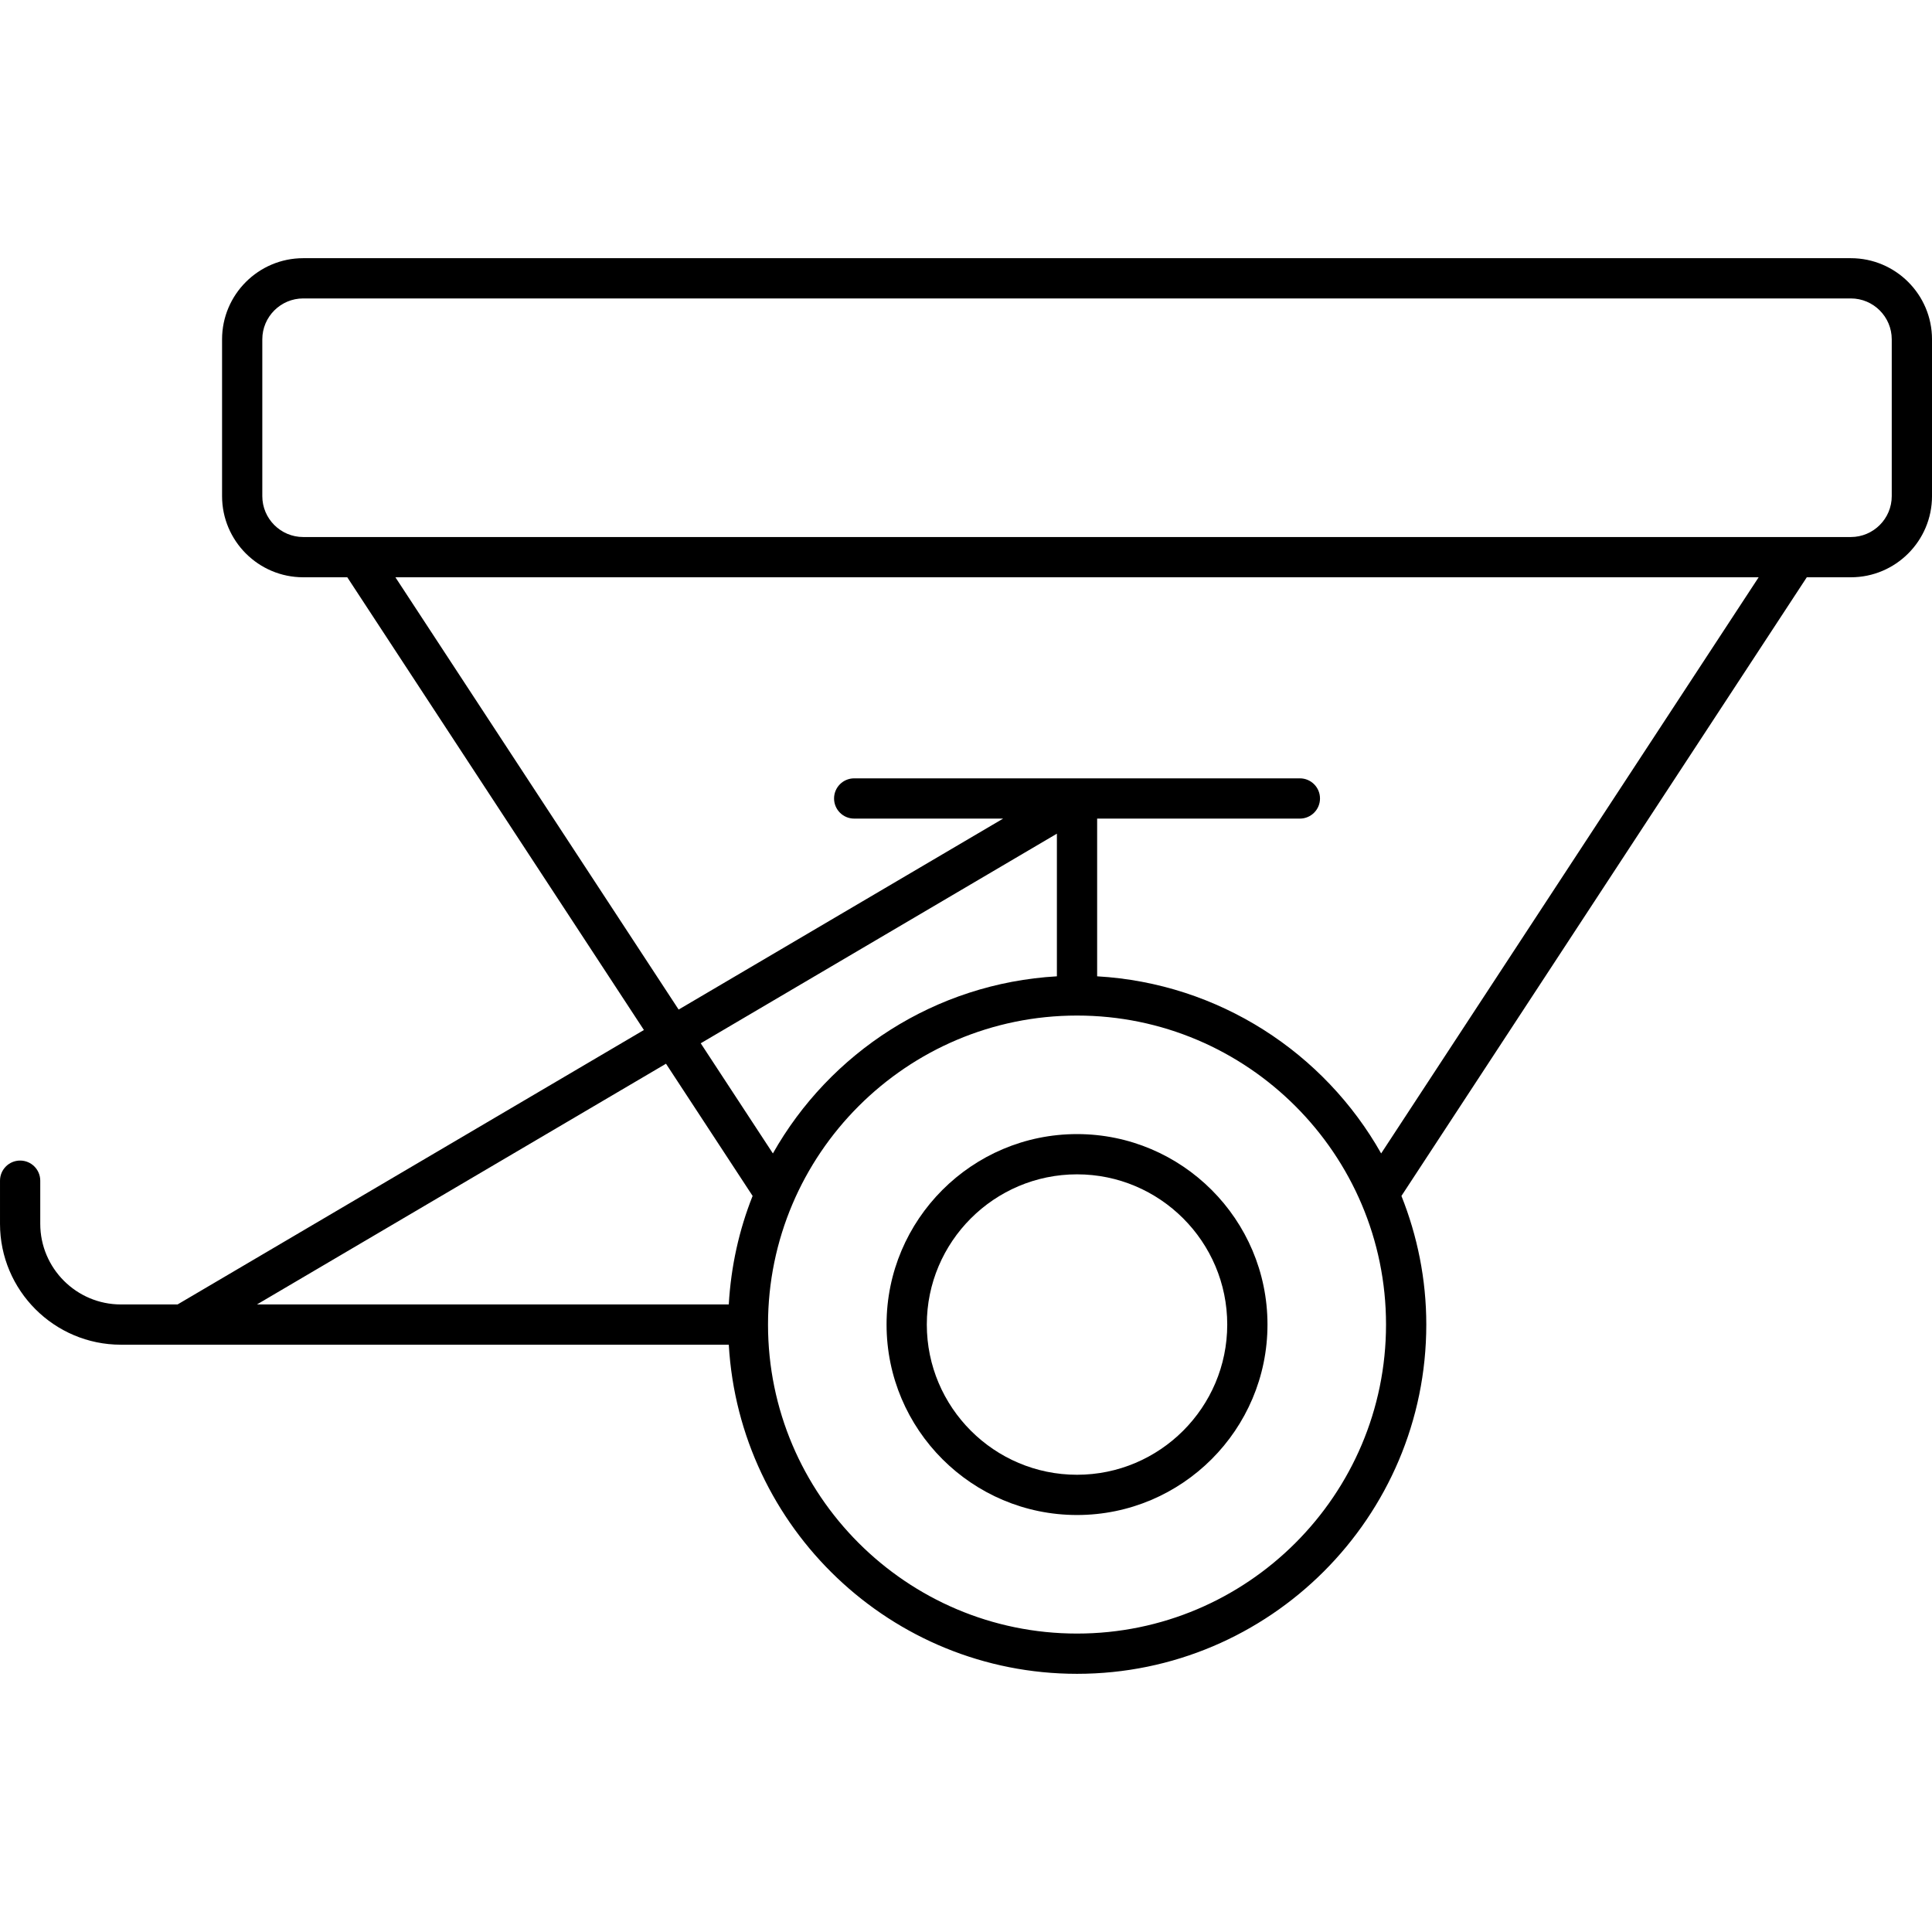 <?xml version="1.0" encoding="UTF-8" standalone="no"?><!-- icon666.com - MILLIONS OF FREE VECTOR ICONS --><svg width="1024" height="1024" id="Layer_1" enable-background="new 0 0 512 512" viewBox="0 0 512 512" xmlns="http://www.w3.org/2000/svg"><g id="_x33_0_Farm_trailer"><g><g><path d="m490.495 68.422h-410.141c-11.86 0-21.505 9.646-21.505 21.505v41.552c0 11.86 9.646 21.505 21.505 21.505h11.679l78.609 119.978-123.585 72.731h-15.01c-11.792 0-21.38-9.589-21.38-21.38v-11.418c0-2.948-2.385-5.334-5.334-5.334s-5.333 2.386-5.333 5.335v11.417c0 17.672 14.375 32.047 32.047 32.047h161.088c2.79 48.547 43.052 87.219 92.287 87.219 51.037 0 92.558-41.521 92.558-92.558 0-12.044-2.382-23.524-6.587-34.087l107.423-163.949h11.679c11.86 0 21.505-9.646 21.505-21.505v-41.553c0-11.859-9.646-21.505-21.505-21.505zm-313.999 213.474 22.955 35.036c-3.576 8.986-5.737 18.657-6.317 28.76h-125.042zm103.592-23.162c-32.301 1.855-60.196 20.265-75.264 46.936l-19.124-29.189 94.388-55.549zm5.334 174.177c-45.157 0-81.89-36.734-81.89-81.89s36.734-81.89 81.89-81.89 81.89 36.734 81.89 81.89-36.734 81.89-81.89 81.89zm80.598-127.241c-15.068-26.671-42.964-45.082-75.265-46.937v-41.796h53.724c2.948 0 5.334-2.385 5.334-5.334 0-2.948-2.385-5.334-5.334-5.334h-118.11c-2.948 0-5.334 2.385-5.334 5.334 0 2.948 2.385 5.334 5.334 5.334h39.471l-85.995 50.608-75.059-114.562h361.276zm135.312-174.191c0 5.974-4.864 10.839-10.839 10.839-227.715 0-243.758 0-410.14 0-5.974 0-10.839-4.864-10.839-10.839v-41.552c0-5.974 4.864-10.839 10.839-10.839h410.14c5.974 0 10.839 4.864 10.839 10.839z"/><path d="m285.422 300.546c-27.834 0-50.474 22.641-50.474 50.474 0 27.834 22.641 50.474 50.474 50.474 27.834 0 50.474-22.641 50.474-50.474s-22.641-50.474-50.474-50.474zm0 90.282c-21.948 0-39.808-17.859-39.808-39.808 0-21.948 17.859-39.808 39.808-39.808s39.808 17.859 39.808 39.808-17.861 39.808-39.808 39.808z"/></g></g></g></svg>